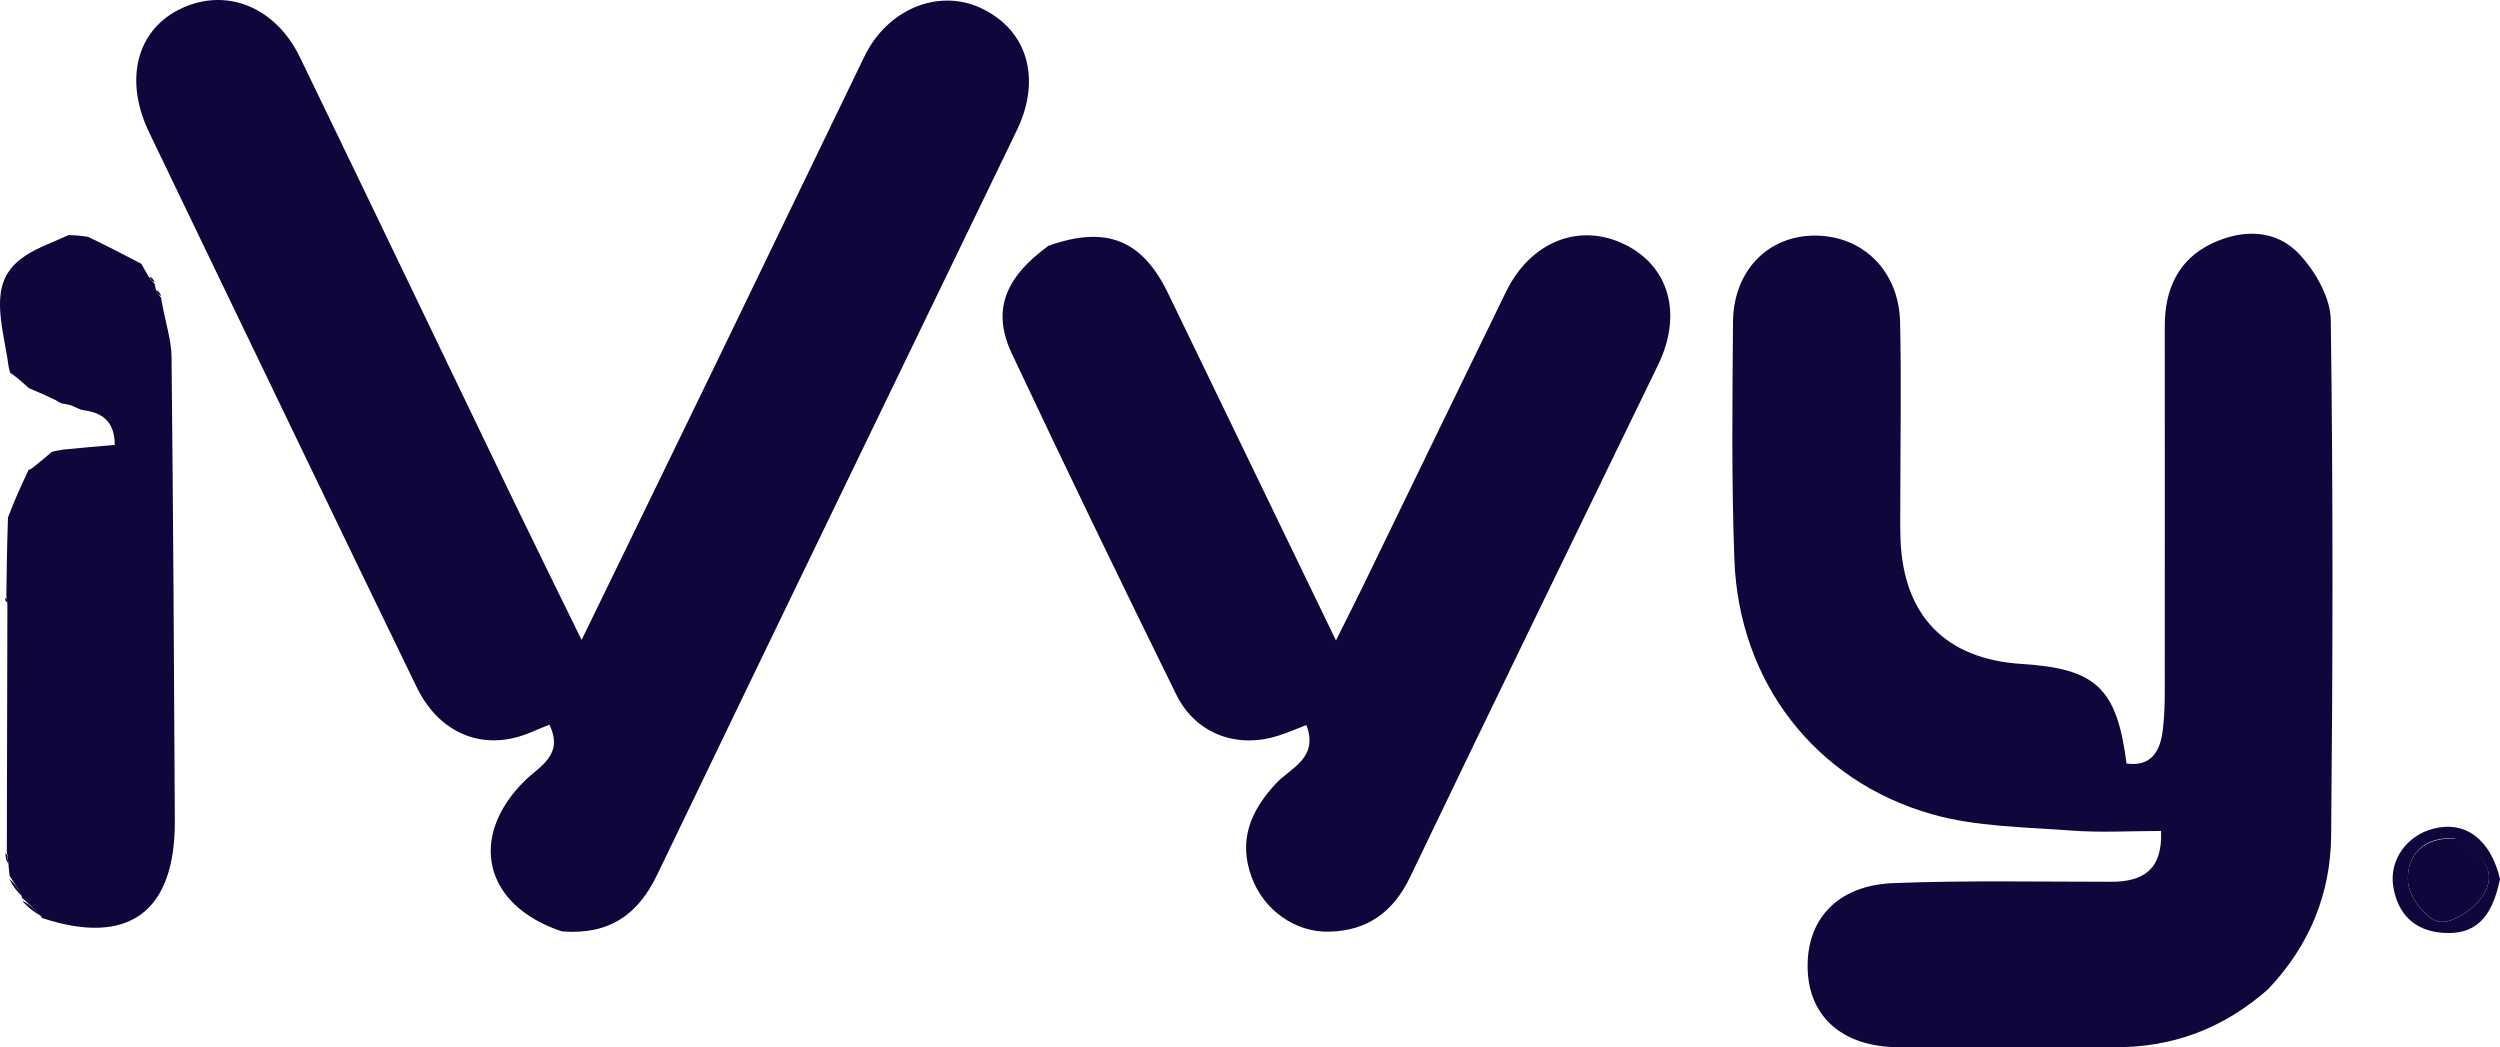 <svg width="148" height="62" viewBox="0 0 148 62" fill="none" xmlns="http://www.w3.org/2000/svg">
<path d="M134.273 58.561C131.572 60.936 128.553 62.03 125.082 61.996C120.844 61.955 116.605 62.024 112.367 61.995C109.101 61.972 107.107 60.221 107.014 57.397C106.916 54.446 108.758 52.412 112.074 52.281C116.372 52.111 120.681 52.203 124.985 52.201C126.867 52.2 128.032 51.496 127.934 49.193C126.14 49.193 124.362 49.302 122.603 49.168C119.845 48.956 116.993 48.95 114.368 48.202C107.417 46.221 102.943 40.346 102.675 33.13C102.501 28.445 102.556 23.749 102.594 19.058C102.619 16.005 104.695 13.921 107.497 13.947C110.299 13.974 112.414 16.053 112.485 19.057C112.567 22.558 112.5 26.064 112.499 29.567C112.499 30.36 112.481 31.155 112.511 31.947C112.686 36.462 115.187 39.022 119.685 39.306C124.095 39.585 125.317 40.73 125.891 45.199C127.371 45.408 127.879 44.443 128.03 43.277C128.181 42.103 128.154 40.903 128.155 39.714C128.163 32.905 128.152 26.096 128.155 19.287C128.155 17.139 128.942 15.366 130.942 14.415C132.746 13.558 134.728 13.562 136.115 15.041C137.068 16.058 137.963 17.613 137.982 18.941C138.124 29.119 138.103 39.301 138.004 49.48C137.971 52.876 136.756 55.939 134.273 58.561Z" fill="#0F063C"/>
<path d="M33.267 55.139C28.619 53.601 27.708 49.54 31.064 46.22C31.919 45.374 33.408 44.712 32.523 42.899C31.88 43.153 31.296 43.443 30.679 43.619C28.214 44.32 25.909 43.236 24.664 40.672C20.02 31.104 15.417 21.515 10.799 11.934C10.139 10.565 9.484 9.195 8.824 7.826C7.363 4.793 8.057 1.879 10.547 0.593C13.254 -0.804 16.269 0.323 17.753 3.385C21.988 12.124 26.179 20.883 30.395 29.631C31.678 32.291 32.989 34.937 34.431 37.884C37.329 31.924 40.076 26.289 42.81 20.648C45.604 14.882 48.377 9.104 51.175 3.339C52.534 0.538 55.548 -0.698 58.069 0.477C60.821 1.76 61.677 4.654 60.194 7.721C53.094 22.41 45.974 37.088 38.902 51.791C37.768 54.148 36.069 55.358 33.267 55.139Z" fill="#0F063C"/>
<path d="M62.064 14.553C65.502 13.326 67.622 14.205 69.153 17.369C72.403 24.085 75.65 30.802 79.088 37.913C79.715 36.656 80.202 35.702 80.67 34.739C83.5 28.916 86.317 23.087 89.158 17.27C90.613 14.289 93.518 13.153 96.197 14.477C98.831 15.778 99.61 18.61 98.159 21.601C93.258 31.705 88.332 41.797 83.477 51.923C82.477 54.008 80.936 55.102 78.69 55.156C76.656 55.206 74.819 53.864 74.105 51.949C73.288 49.758 74.026 47.997 75.554 46.365C76.406 45.454 78.075 44.887 77.34 42.924C76.747 43.15 76.225 43.375 75.686 43.549C73.221 44.342 70.782 43.449 69.632 41.113C66.336 34.415 63.085 27.694 59.904 20.941C58.718 18.422 59.446 16.466 62.064 14.553Z" fill="#0F063C"/>
<path d="M1.696 27.815C1.824 27.781 1.928 27.71 2.171 27.499C2.577 27.18 2.819 26.965 3.06 26.751C3.195 26.717 3.33 26.683 3.732 26.616C4.894 26.504 5.788 26.426 6.793 26.338C6.791 24.895 6.008 24.409 4.849 24.271C4.719 24.221 4.588 24.169 4.276 24.024C3.95 23.917 3.807 23.904 3.663 23.89C3.663 23.89 3.496 23.822 3.328 23.706C2.68 23.389 2.2 23.186 1.72 22.983C1.567 22.852 1.414 22.722 1.117 22.455C0.848 22.234 0.724 22.149 0.6 22.064C0.6 22.064 0.569 21.945 0.518 21.748C0.303 20.172 -0.123 18.762 0.034 17.42C0.295 15.199 2.378 14.706 4.063 13.914C4.362 13.925 4.661 13.935 5.212 14.021C6.432 14.604 7.399 15.111 8.367 15.617C8.472 15.798 8.578 15.979 8.773 16.334C8.962 16.606 9.06 16.705 9.158 16.804C9.158 16.804 9.185 16.957 9.223 17.131C9.351 17.411 9.442 17.515 9.533 17.62C9.533 17.62 9.561 17.764 9.6 17.989C9.818 19.181 10.145 20.147 10.155 21.116C10.252 30.275 10.306 39.434 10.35 48.594C10.376 54.002 7.6 56.027 2.508 54.353C2.508 54.353 2.473 54.391 2.448 54.26C2.053 53.81 1.685 53.49 1.317 53.17C1.317 53.17 1.286 53.206 1.29 53.063C1.056 52.573 0.818 52.225 0.58 51.878C0.556 51.731 0.533 51.585 0.503 51.197C0.466 50.777 0.435 50.598 0.404 50.42C0.412 45.654 0.42 40.888 0.437 35.832C0.422 35.473 0.399 35.404 0.376 35.334C0.394 33.873 0.413 32.412 0.472 30.636C0.906 29.486 1.301 28.65 1.696 27.815Z" fill="#0F063C"/>
<path d="M148 52.033C147.518 54.417 146.478 55.366 144.595 55.222C142.912 55.093 141.944 54.094 141.682 52.489C141.424 50.917 142.483 49.467 144.041 49.061C145.919 48.572 147.427 49.644 148 52.033ZM145.29 49.633C143.455 49.517 142.459 50.635 142.551 52.204C142.603 53.075 143.638 54.442 144.397 54.566C145.185 54.695 146.497 53.796 147.006 52.986C147.938 51.504 146.813 50.477 145.29 49.633Z" fill="#0F063C"/>
<path d="M1.305 53.32C1.685 53.49 2.053 53.81 2.467 54.244C2.106 54.062 1.7 53.767 1.305 53.32Z" fill="#0F063C"/>
<path d="M0.551 52.031C0.818 52.227 1.056 52.575 1.308 53.048C1.055 52.844 0.789 52.513 0.551 52.031Z" fill="#0F063C"/>
<path d="M0.328 50.484C0.435 50.597 0.466 50.776 0.47 51.089C0.38 50.999 0.315 50.775 0.328 50.484Z" fill="#0F063C"/>
<path d="M0.318 35.375C0.399 35.404 0.422 35.473 0.415 35.648C0.343 35.641 0.302 35.528 0.318 35.375Z" fill="#0F063C"/>
<path d="M9.538 17.509C9.442 17.512 9.351 17.407 9.261 17.195C9.356 17.192 9.45 17.297 9.538 17.509Z" fill="#0F063C"/>
<path d="M9.156 16.694C9.06 16.704 8.961 16.605 8.855 16.399C8.95 16.389 9.052 16.487 9.156 16.694Z" fill="#0F063C"/>
<path d="M145.442 49.652C146.812 50.474 147.938 51.501 147.006 52.983C146.497 53.793 145.185 54.692 144.397 54.563C143.638 54.438 142.603 53.072 142.551 52.2C142.459 50.632 143.455 49.514 145.442 49.652Z" fill="#0F063C"/>
</svg>
